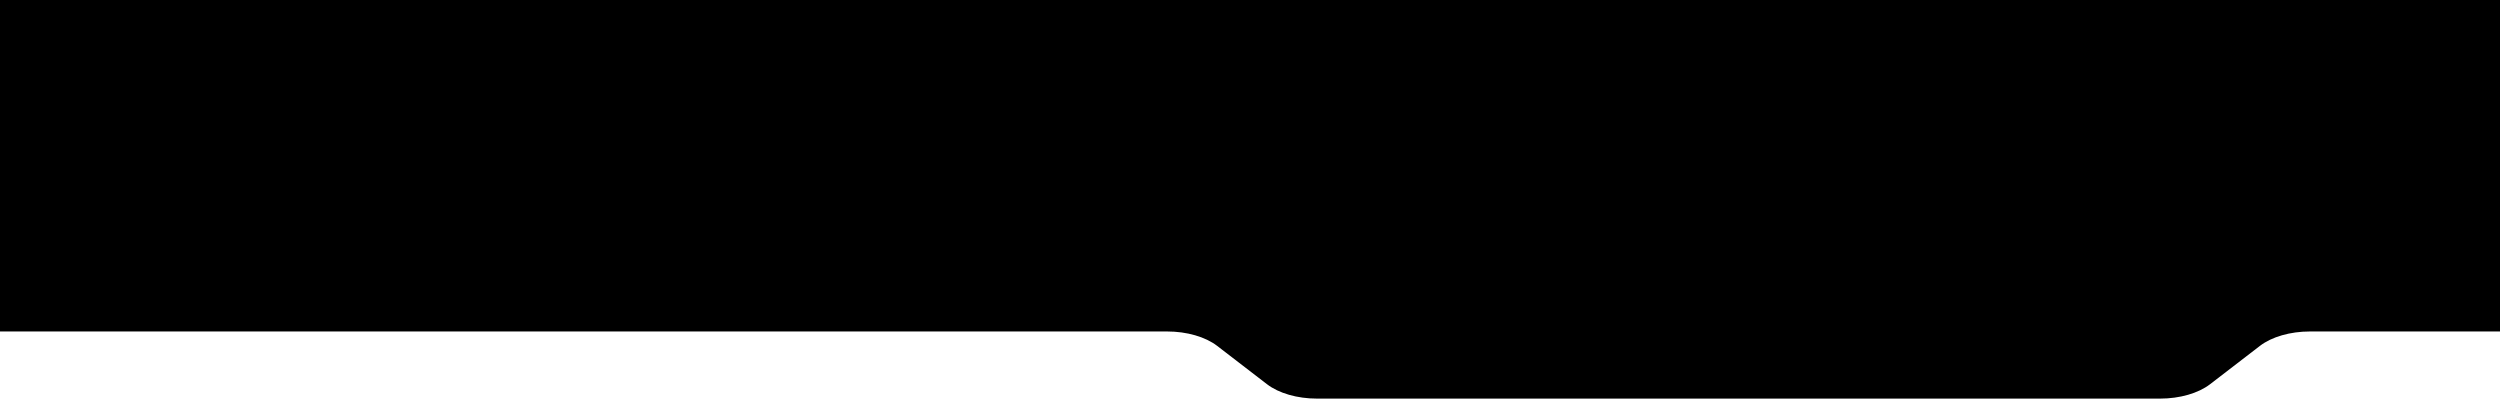 <?xml version="1.0" encoding="UTF-8"?> <svg xmlns="http://www.w3.org/2000/svg" viewBox="0 0 2007.00 320.00" data-guides="{&quot;vertical&quot;:[],&quot;horizontal&quot;:[]}"><defs></defs><path fill="#000000" stroke="none" fill-opacity="1" stroke-width="1" stroke-opacity="1" id="tSvgf2f13f743" title="Path 2" d="M1017.12 308.424C1026.594 315.71 1041.482 320 1057.296 320C1282.9 320 1508.503 320 1734.107 320C1749.92 320 1764.808 315.71 1774.282 308.424C1787.606 298.176 1800.931 287.929 1814.255 277.681C1823.728 270.395 1838.617 266.105 1854.43 266.105C1905.287 266.105 1956.143 266.105 2007 266.105C2007 177.403 2007 88.702 2007 0C1338 0 669 0 0 0C0 88.702 0 177.403 0 266.105C312.327 266.105 624.653 266.105 936.98 266.105C952.78 266.105 967.67 270.395 977.15 277.681C990.473 287.929 1003.797 298.176 1017.12 308.424Z"></path></svg> 